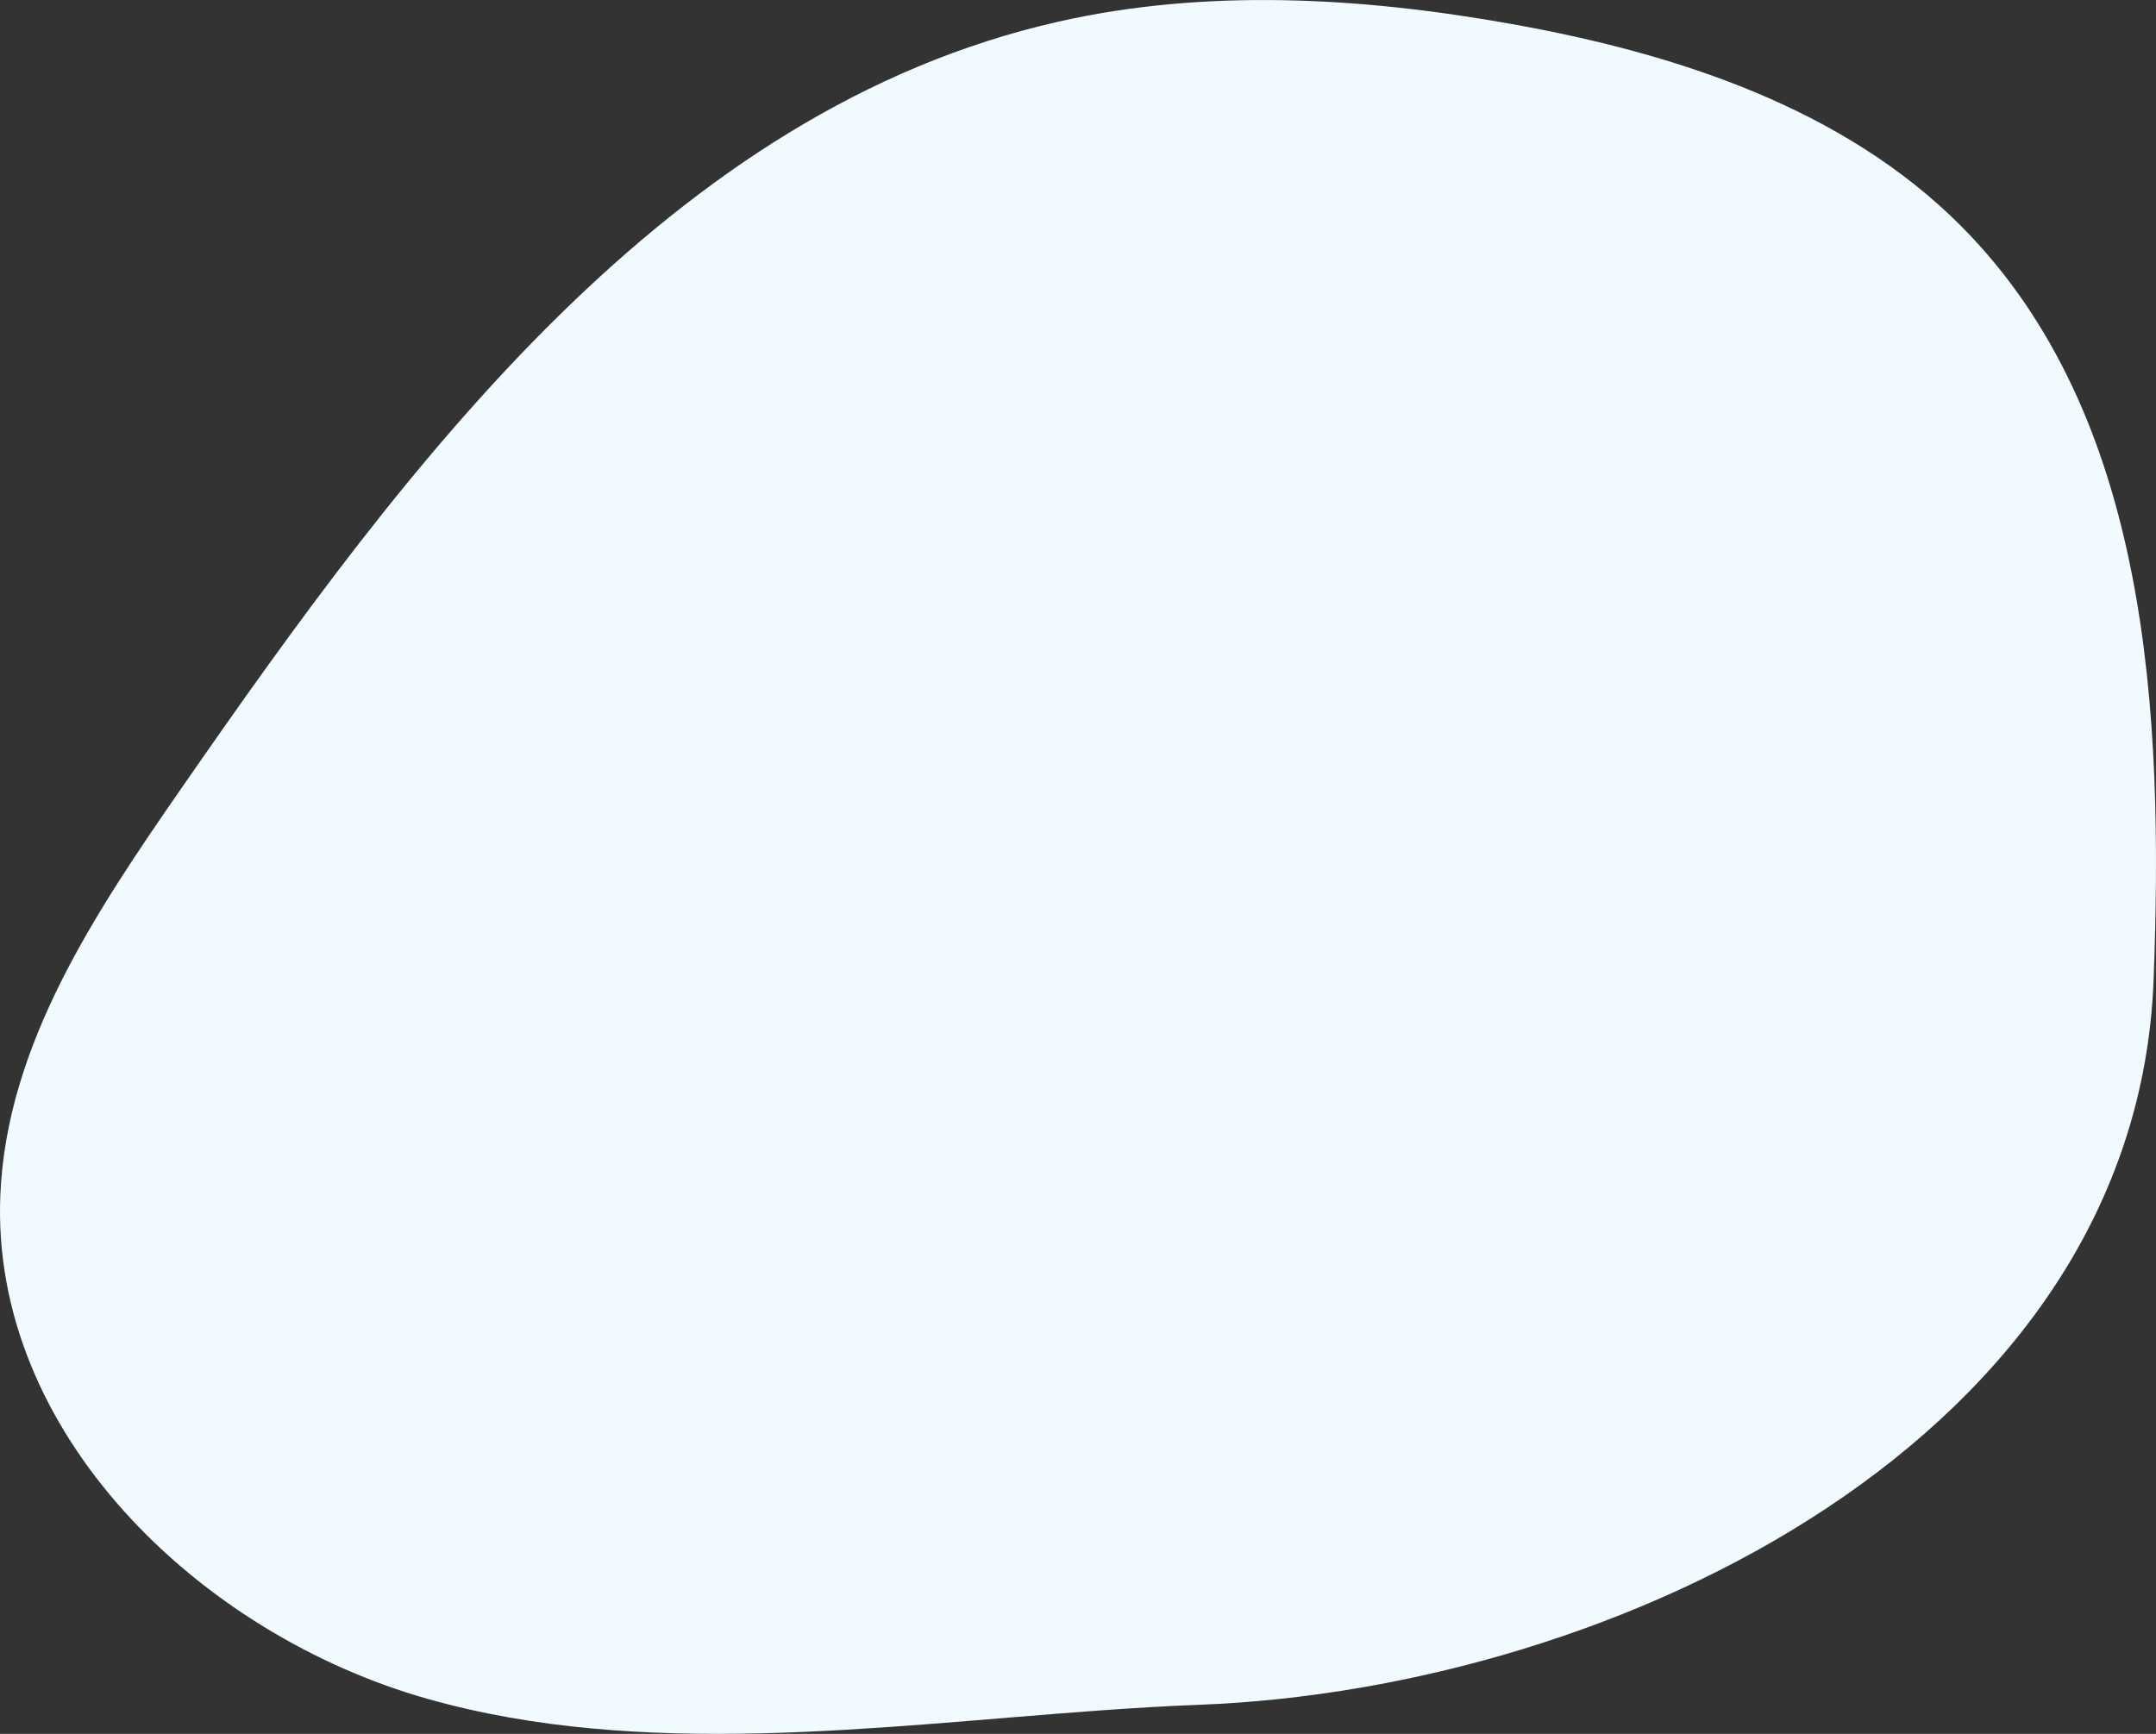 <svg xmlns="http://www.w3.org/2000/svg" width="197.702" height="159.021" viewBox="0 0 197.702 159.021">
  <rect x="0" y="0" width="197.702" height="159.021" fill="#333333" stroke="none"/>
  <path id="Path_1761" data-name="Path 1761" d="M100.945,156.865c3.033-.217,6.034-.4,8.99-.512,38.485-1.461,85.969-24.544,87.546-66.5.919-24.462-.362-51.721-17.617-69.085C169.072,9.908,153.717,4.907,138.646,2.208c-13.751-2.463-28-3.3-41.628-.214C61.41,10.066,37.373,42.356,16.582,72.369,8.747,83.68.624,95.806.032,109.554c-.938,21.8,18.206,40.334,39.2,46.263,19.668,5.556,41.413,2.5,61.713,1.048" transform="translate(0.001)" fill="#f0faff"/>
</svg>
